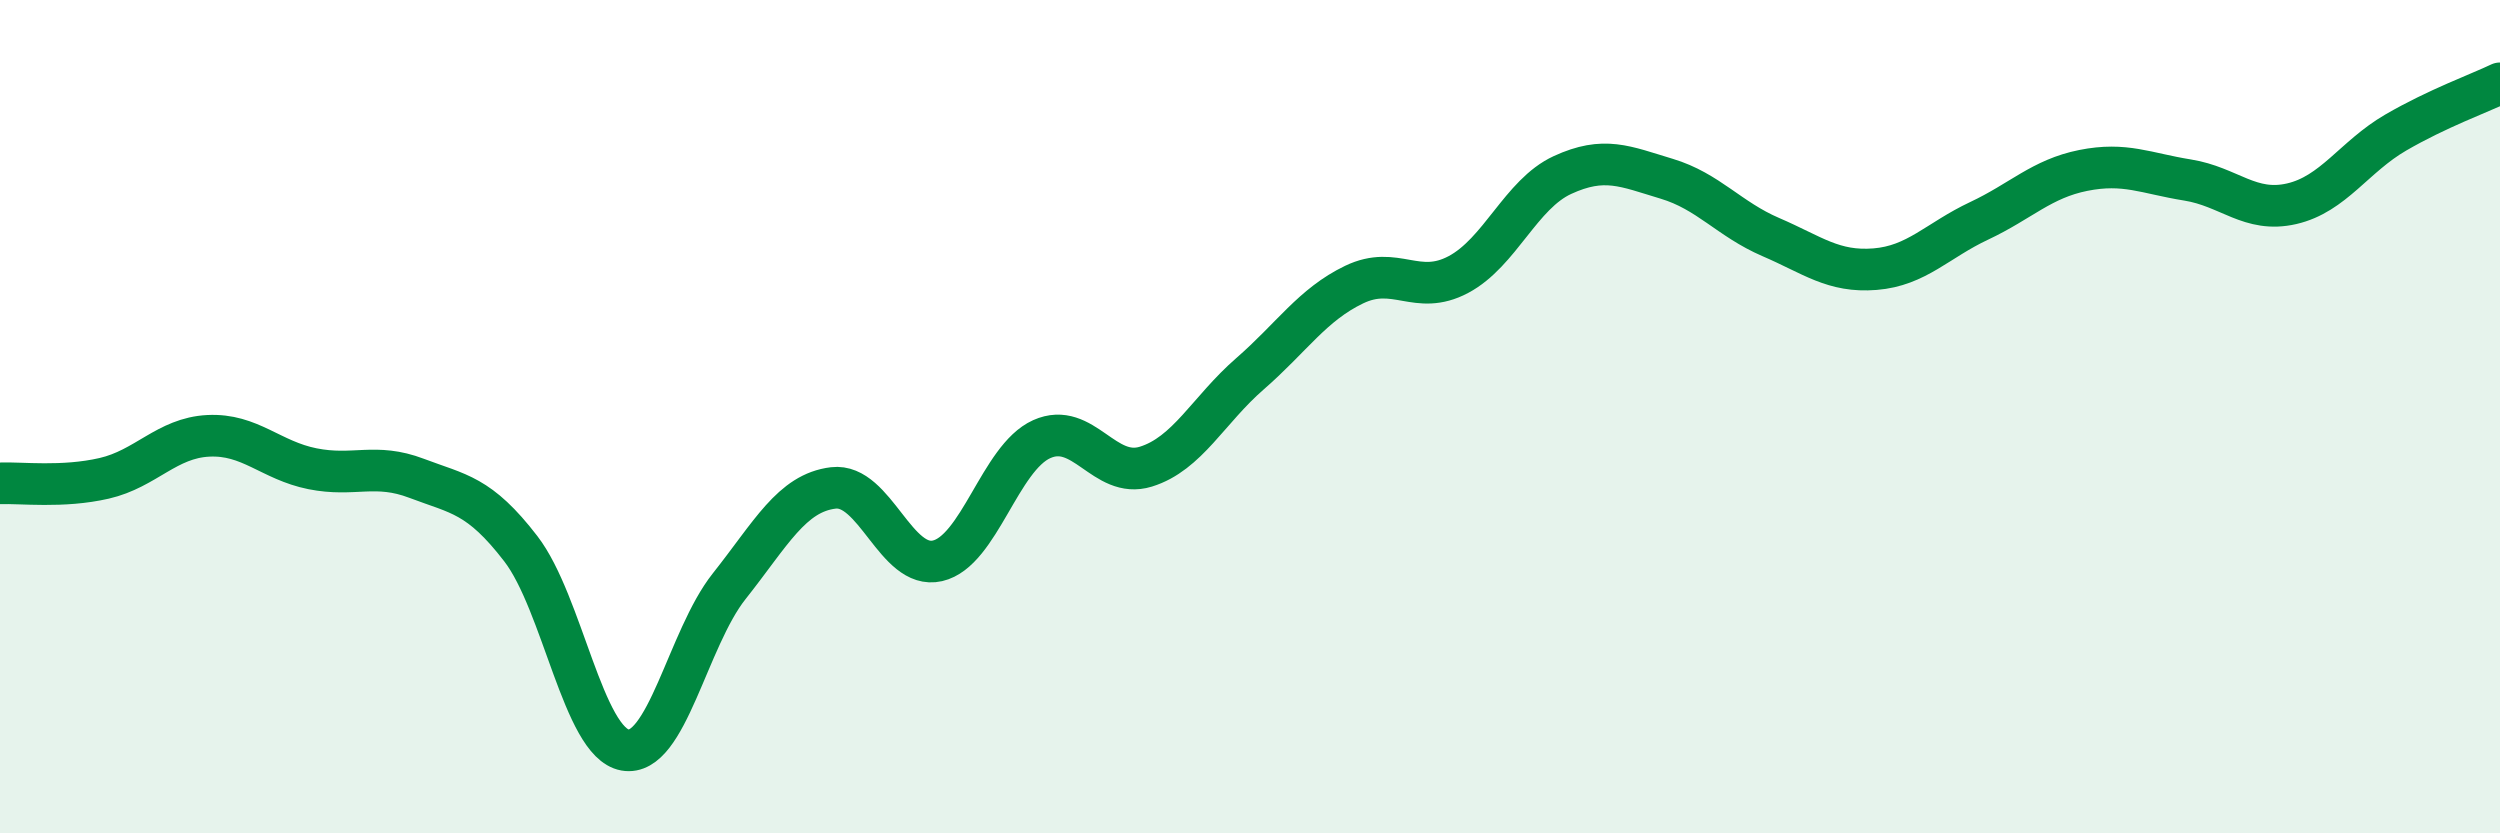 
    <svg width="60" height="20" viewBox="0 0 60 20" xmlns="http://www.w3.org/2000/svg">
      <path
        d="M 0,11.6 C 0.5,11.58 1.5,11.71 2.5,11.48 C 3.5,11.25 4,10.51 5,10.46 C 6,10.41 6.5,11.05 7.5,11.25 C 8.5,11.45 9,11.1 10,11.48 C 11,11.86 11.5,11.87 12.5,13.17 C 13.5,14.47 14,17.82 15,18 C 16,18.18 16.5,15.33 17.5,14.07 C 18.5,12.81 19,11.83 20,11.71 C 21,11.59 21.5,13.69 22.5,13.46 C 23.5,13.23 24,10.99 25,10.54 C 26,10.09 26.5,11.51 27.5,11.2 C 28.5,10.89 29,9.84 30,8.97 C 31,8.1 31.5,7.31 32.5,6.83 C 33.5,6.35 34,7.12 35,6.59 C 36,6.06 36.5,4.66 37.5,4.2 C 38.5,3.74 39,3.99 40,4.29 C 41,4.59 41.5,5.26 42.5,5.69 C 43.5,6.12 44,6.54 45,6.46 C 46,6.38 46.5,5.77 47.5,5.3 C 48.5,4.83 49,4.29 50,4.09 C 51,3.89 51.5,4.16 52.5,4.32 C 53.5,4.48 54,5.12 55,4.89 C 56,4.66 56.5,3.76 57.5,3.18 C 58.5,2.6 59.5,2.24 60,2L60 20L0 20Z"
        fill="#008740"
        opacity="0.1"
        stroke-linecap="round"
        stroke-linejoin="round"
      />
      <path
        d="M 0,11.6 C 0.5,11.58 1.5,11.71 2.5,11.48 C 3.5,11.25 4,10.51 5,10.46 C 6,10.41 6.5,11.05 7.5,11.25 C 8.5,11.45 9,11.1 10,11.48 C 11,11.86 11.5,11.87 12.5,13.17 C 13.5,14.47 14,17.82 15,18 C 16,18.18 16.5,15.33 17.5,14.07 C 18.5,12.81 19,11.83 20,11.71 C 21,11.59 21.5,13.69 22.5,13.46 C 23.5,13.23 24,10.99 25,10.54 C 26,10.09 26.5,11.51 27.5,11.2 C 28.5,10.89 29,9.84 30,8.97 C 31,8.1 31.5,7.31 32.5,6.83 C 33.5,6.35 34,7.12 35,6.59 C 36,6.06 36.5,4.66 37.5,4.2 C 38.5,3.74 39,3.99 40,4.29 C 41,4.59 41.5,5.26 42.5,5.69 C 43.5,6.12 44,6.54 45,6.46 C 46,6.38 46.5,5.77 47.5,5.3 C 48.5,4.83 49,4.29 50,4.09 C 51,3.89 51.5,4.16 52.5,4.32 C 53.5,4.48 54,5.12 55,4.89 C 56,4.66 56.5,3.76 57.5,3.18 C 58.5,2.6 59.5,2.24 60,2"
        stroke="#008740"
        stroke-width="1"
        fill="none"
        stroke-linecap="round"
        stroke-linejoin="round"
      />
    </svg>
  
